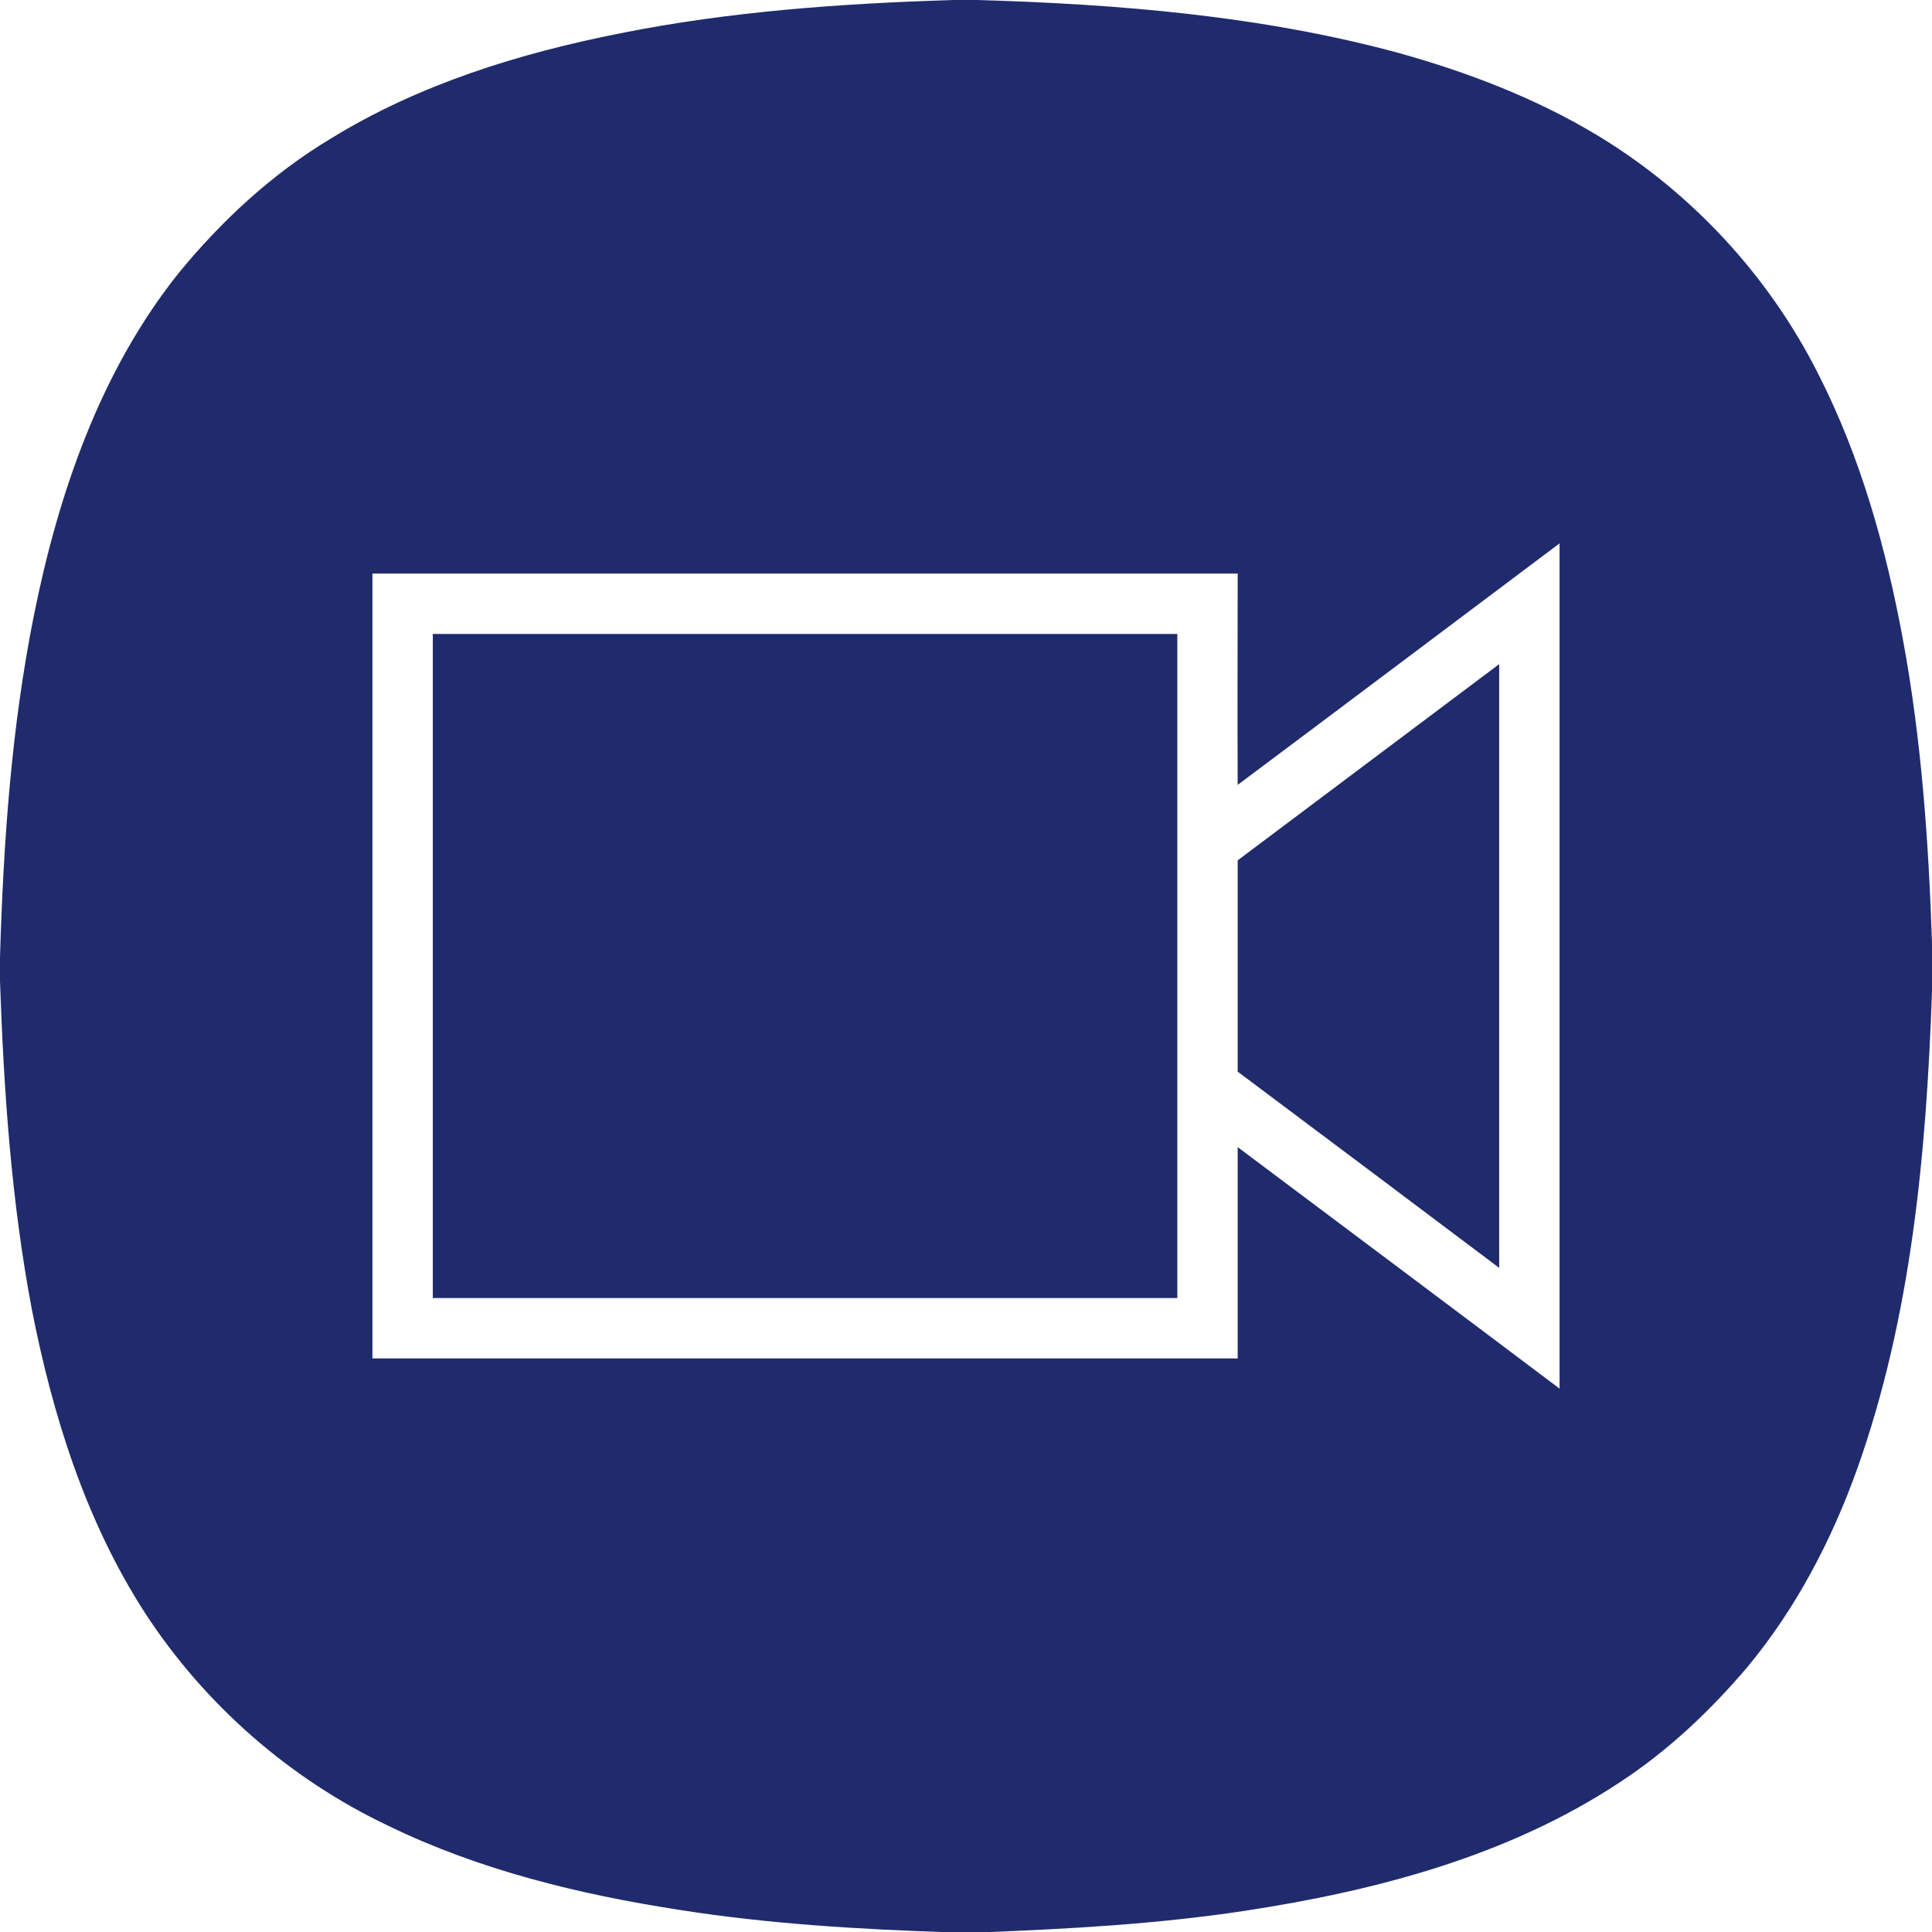 <?xml version="1.0" encoding="UTF-8"?> <!-- Generator: Adobe Illustrator 26.3.1, SVG Export Plug-In . SVG Version: 6.00 Build 0) --> <svg xmlns="http://www.w3.org/2000/svg" xmlns:xlink="http://www.w3.org/1999/xlink" id="Слой_1" x="0px" y="0px" viewBox="0 0 512 512" style="enable-background:new 0 0 512 512;" xml:space="preserve"> <style type="text/css"> .st0{fill:#202B6D;} </style> <g id="_x23_000000ff"> <path class="st0" d="M252.8,0h6.2c37.6,1.1,75.5,4.2,111.9,14.1c18.2,5.1,36,11.9,52.3,21.7c24.9,15,45.5,37.2,58.6,63.2 c11.3,22.1,18,46.2,22.5,70.5c4.9,26.5,6.8,53.4,7.7,80.3v13c-1.5,42.6-5.4,85.9-19.8,126.4c-6.8,19-16.3,37.2-29.3,52.8 c-9.8,11.5-20.9,22-33.6,30.3c-29.6,19.6-64.7,28.8-99.5,34.1c-23.1,3.5-46.6,4.8-69.9,5.7h-7.7c-24.2-0.8-48.4-2.2-72.4-6 c-26.4-4.1-52.7-10.5-76.8-22.2c-26.2-12.4-48.8-32.2-64.6-56.5c-15.7-24.3-24.5-52.4-30-80.6C3,318.2,1,289.1,0,260v-6.3 c0.9-30.4,3-60.8,9-90.7c6.5-32.3,17.6-64.7,38.4-90.7C58.8,58.4,72.2,46,87.7,36.7c23.4-14.4,50-22.6,76.8-27.9 C193.5,3,223.2,0.9,252.8,0 M328,208c-0.1-18.7,0-37.3,0-56c-76.4,0-152.9,0-229.3,0c0,69.3,0,138.7,0,208c76.4,0,152.9,0,229.3,0 c0-18.7,0-37.3,0-56c28.4,21.3,56.9,42.6,85.3,64c0-74.7,0-149.3,0-224C384.9,165.3,356.5,186.7,328,208z"></path> <path class="st0" d="M114.7,168c65.8,0,131.5,0,197.3,0c0,58.7,0,117.3,0,176c-65.8,0-131.6,0-197.3,0 C114.7,285.3,114.7,226.7,114.7,168z"></path> <path class="st0" d="M328,228c23.1-17.3,46.2-34.7,69.3-52c0,53.3,0,106.6,0,160c-23.1-17.4-46.2-34.7-69.3-52 C328,265.3,328,246.7,328,228z"></path> </g> </svg> 
